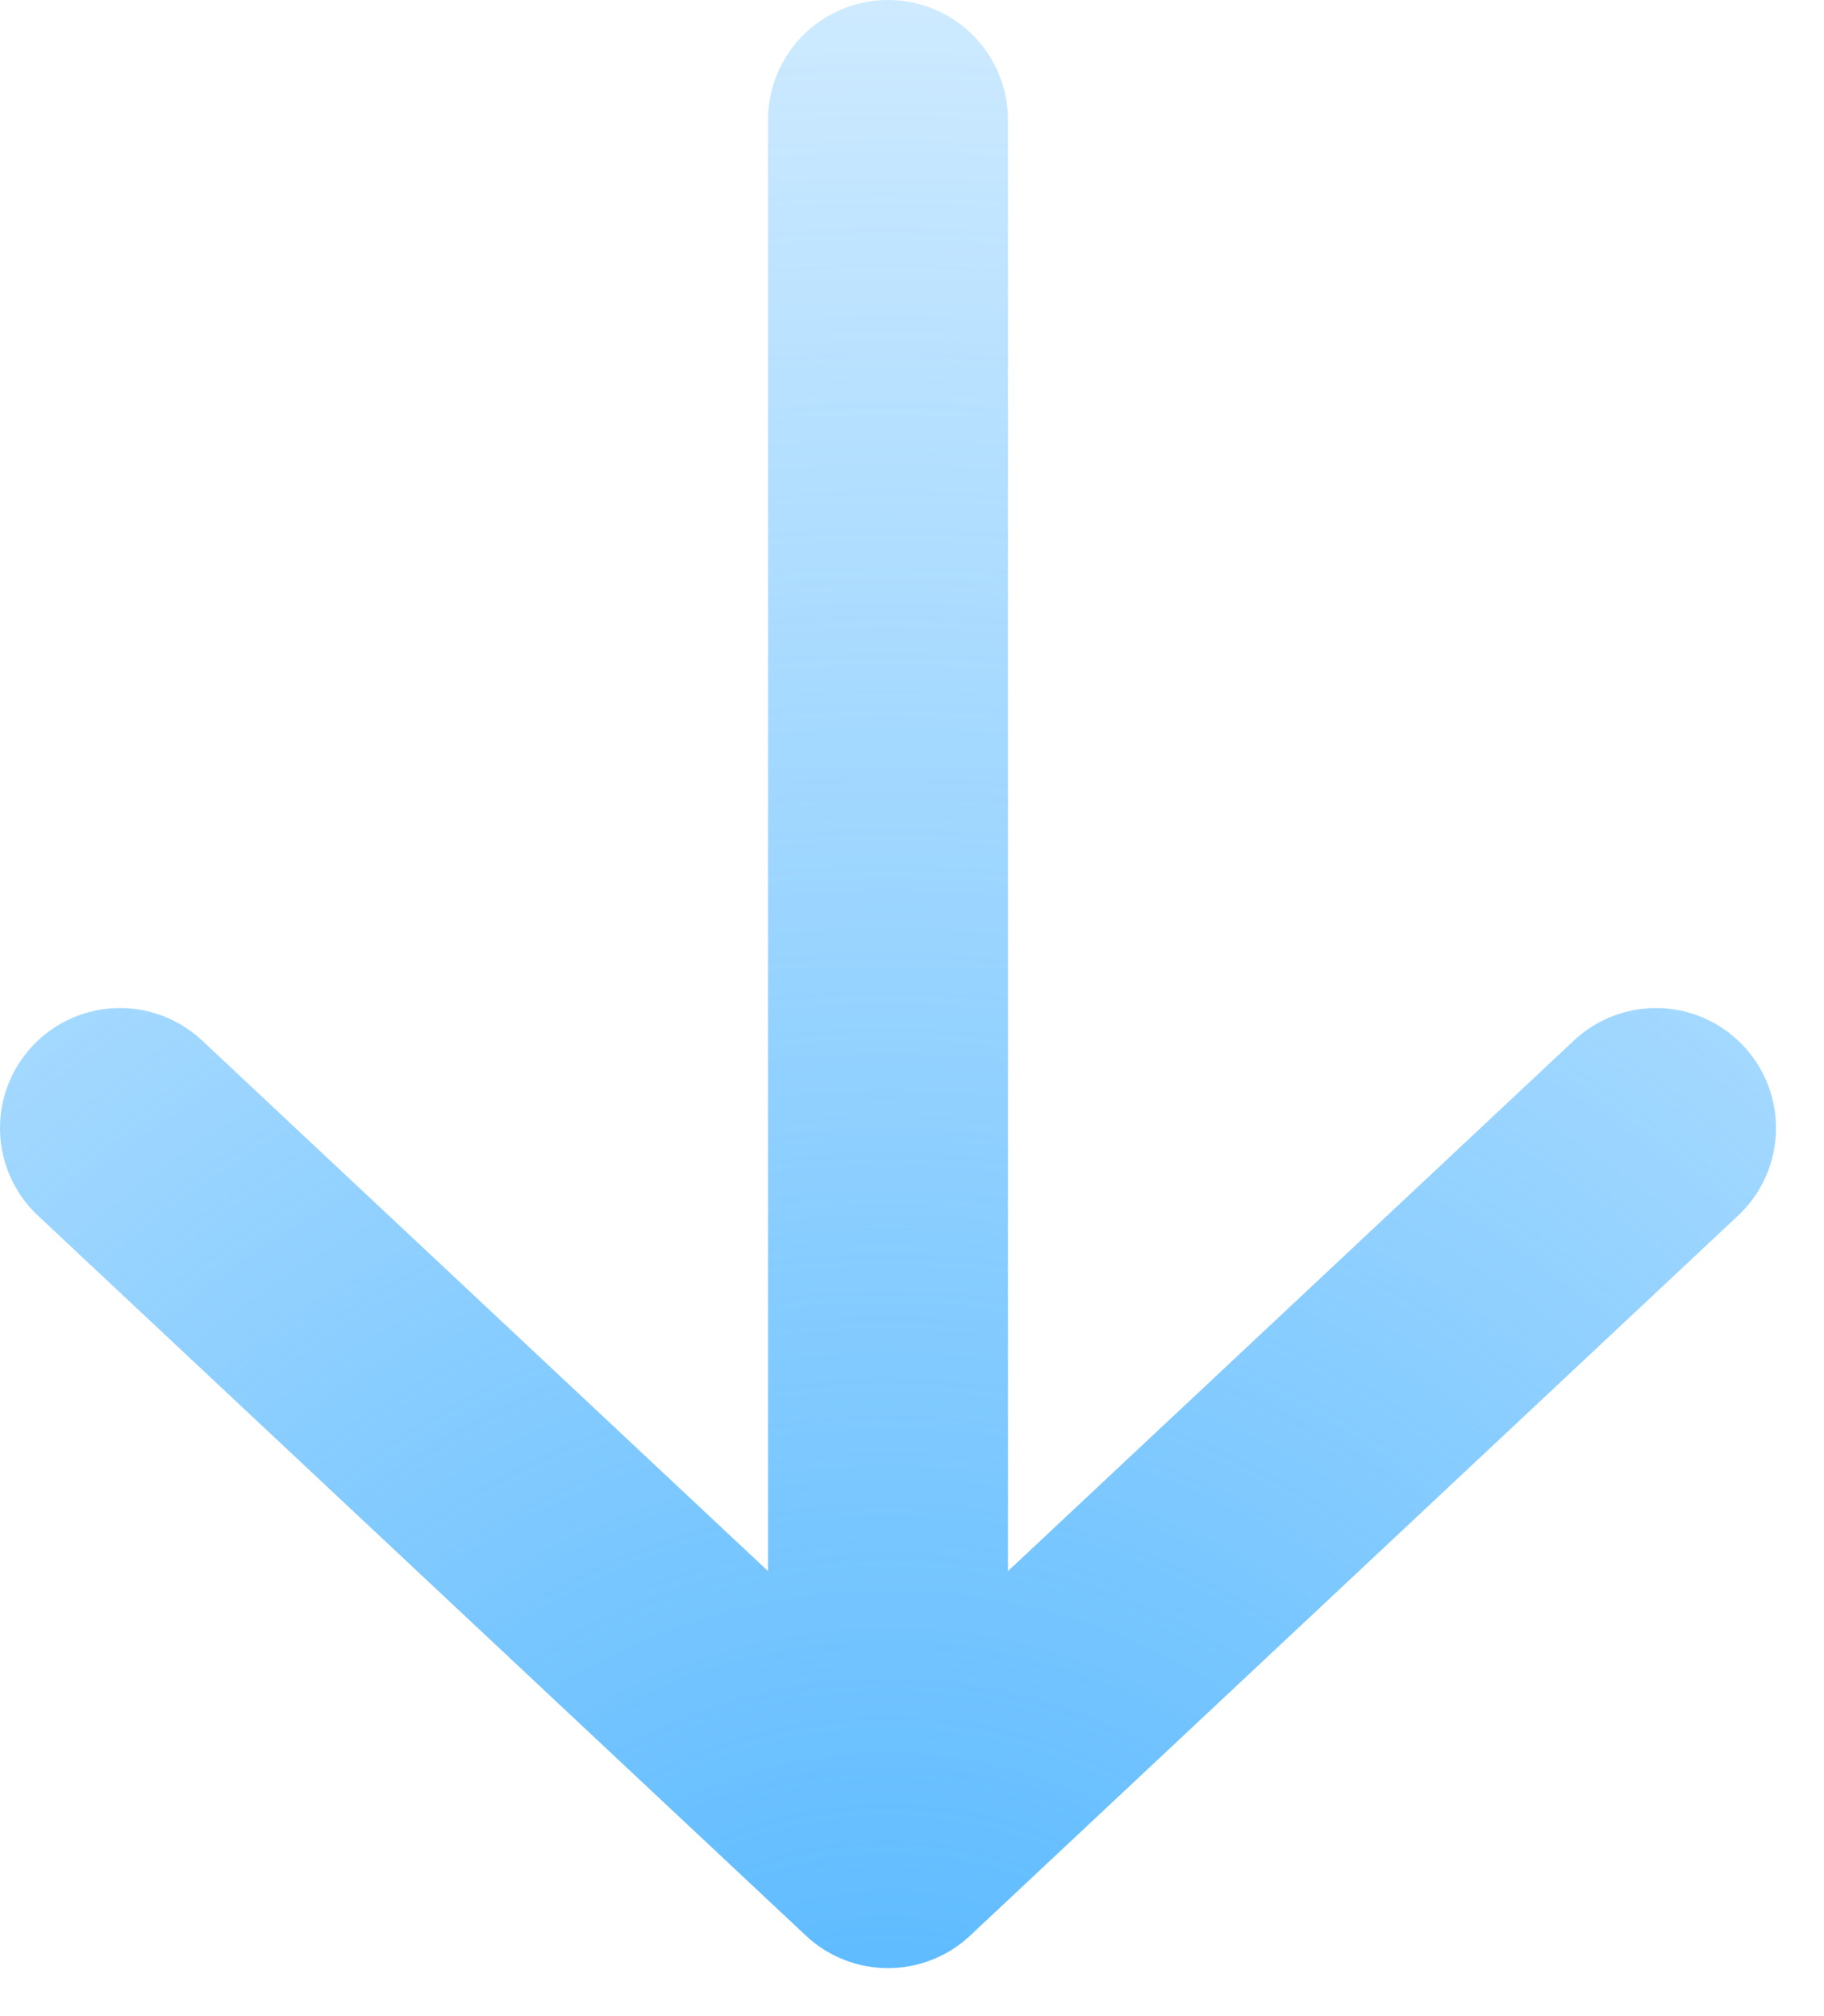 <?xml version="1.0" encoding="UTF-8"?> <svg xmlns="http://www.w3.org/2000/svg" width="19" height="21" viewBox="0 0 19 21" fill="none"><path d="M17.25 11.75L9.25 19.25M9.25 19.25L1.25 11.75M9.25 19.25L9.25 1.25" stroke="url(#paint0_radial_891_13)" stroke-width="2.5" stroke-linecap="round" stroke-linejoin="round"></path><defs><radialGradient id="paint0_radial_891_13" cx="0" cy="0" r="1" gradientUnits="userSpaceOnUse" gradientTransform="translate(9.25 24.25) rotate(-90) scale(34 30.222)"><stop stop-color="#4DB4FF"></stop><stop offset="1" stop-color="#4DB4FF" stop-opacity="0"></stop></radialGradient></defs></svg> 